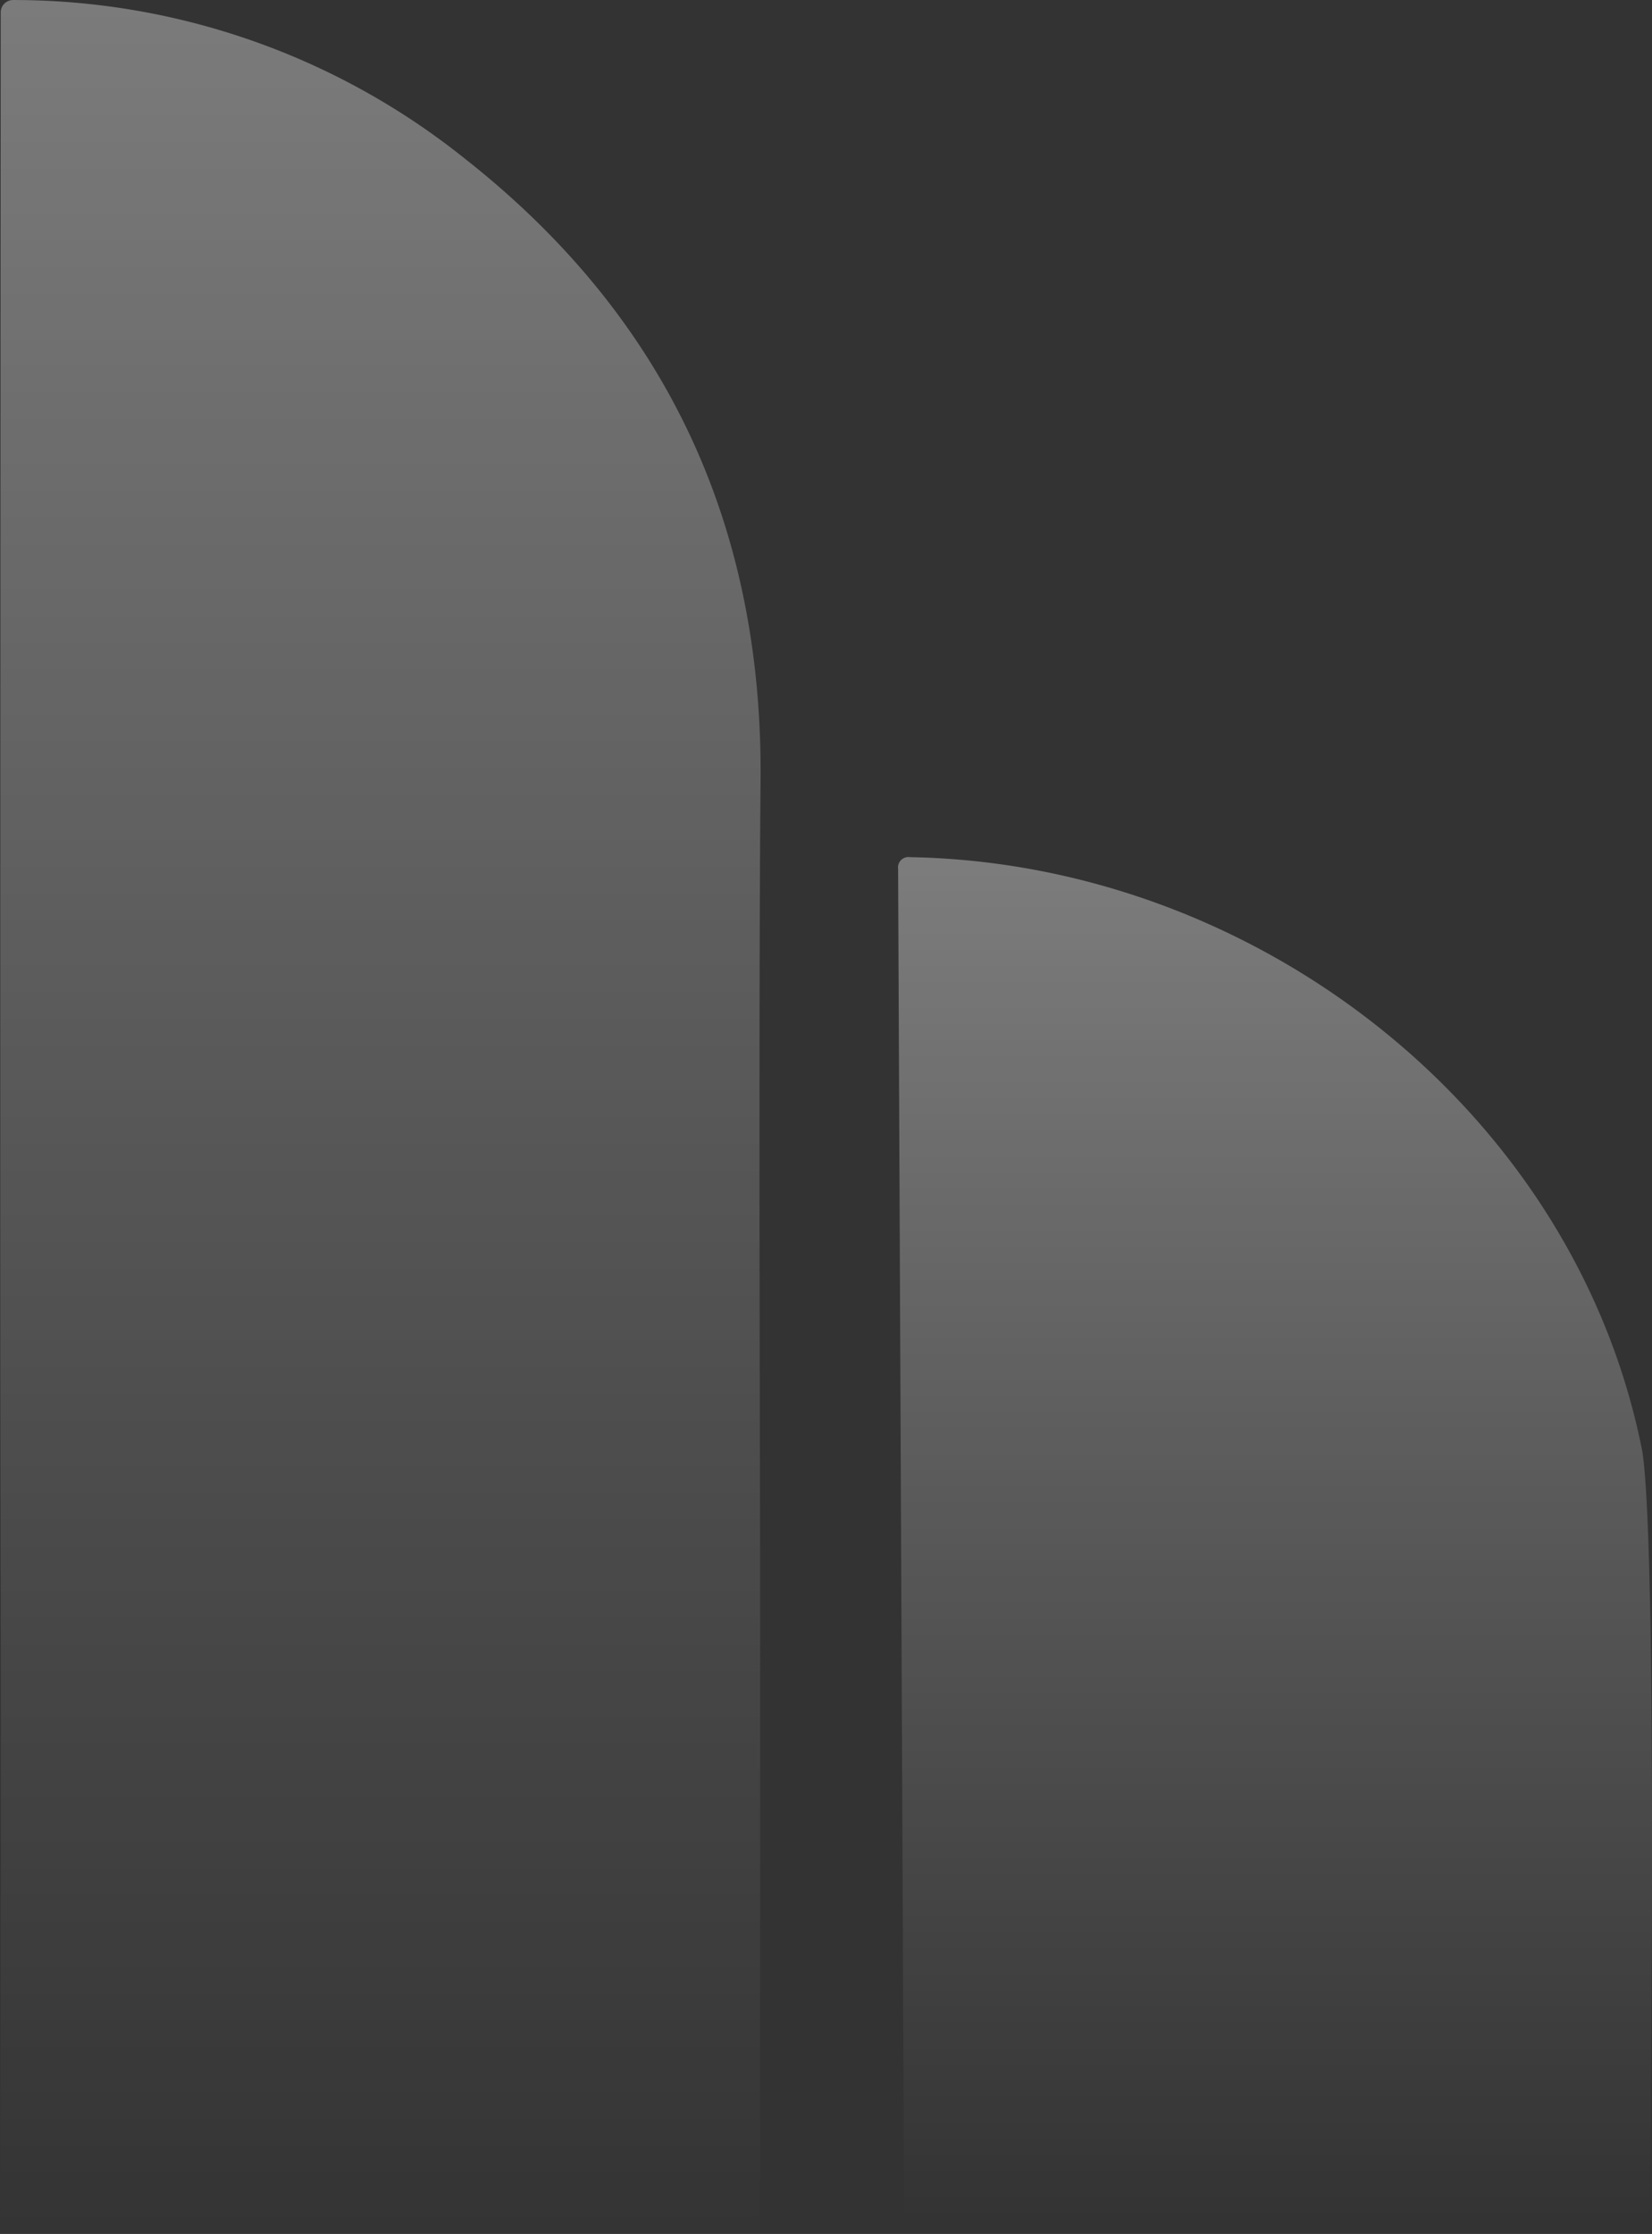 <svg xmlns="http://www.w3.org/2000/svg" xmlns:xlink="http://www.w3.org/1999/xlink" width="292.795" height="395.733" viewBox="0 0 292.795 395.733"><rect x="0" y="0" width="292.795" height="395.733" fill="#333333" stroke="none"/><defs><linearGradient id="linear-gradient" x1="0.5" x2="0.5" y2="1" gradientUnits="objectBoundingBox"><stop offset="0" stop-color="#fff"></stop><stop offset="1" stop-color="#fff" stop-opacity="0"></stop></linearGradient></defs><g id="Screenshot_2024-12-10_at_14.48.12" data-name="Screenshot 2024-12-10 at 14.48.12" transform="translate(-156.011)" opacity="0.356"><path id="Path_2" data-name="Path 2" d="M34.664,279.054,33.587,37.6a1.848,1.848,0,0,1,2.127-2.094c61.577,1.08,118.052,45.262,129.8,105.4,2.878,19.686,1.216,138.144,1.216,138.144Z" transform="translate(281.601 116.337)" fill="url(#linear-gradient)"></path><path id="Path_3" data-name="Path 3" d="M81.933,347q-.1-33.013.033-264.695a2.192,2.192,0,0,1,2.192-2.192,128.007,128.007,0,0,1,80.03,28.073q53.07,41.716,52.448,110.229-.327,35.173-.1,128.814c.065,22.009,0,128.617,0,128.617H81.835S82.086,409.424,81.933,347Z" transform="translate(74.176 -80.11)" fill="url(#linear-gradient)"></path></g></svg>